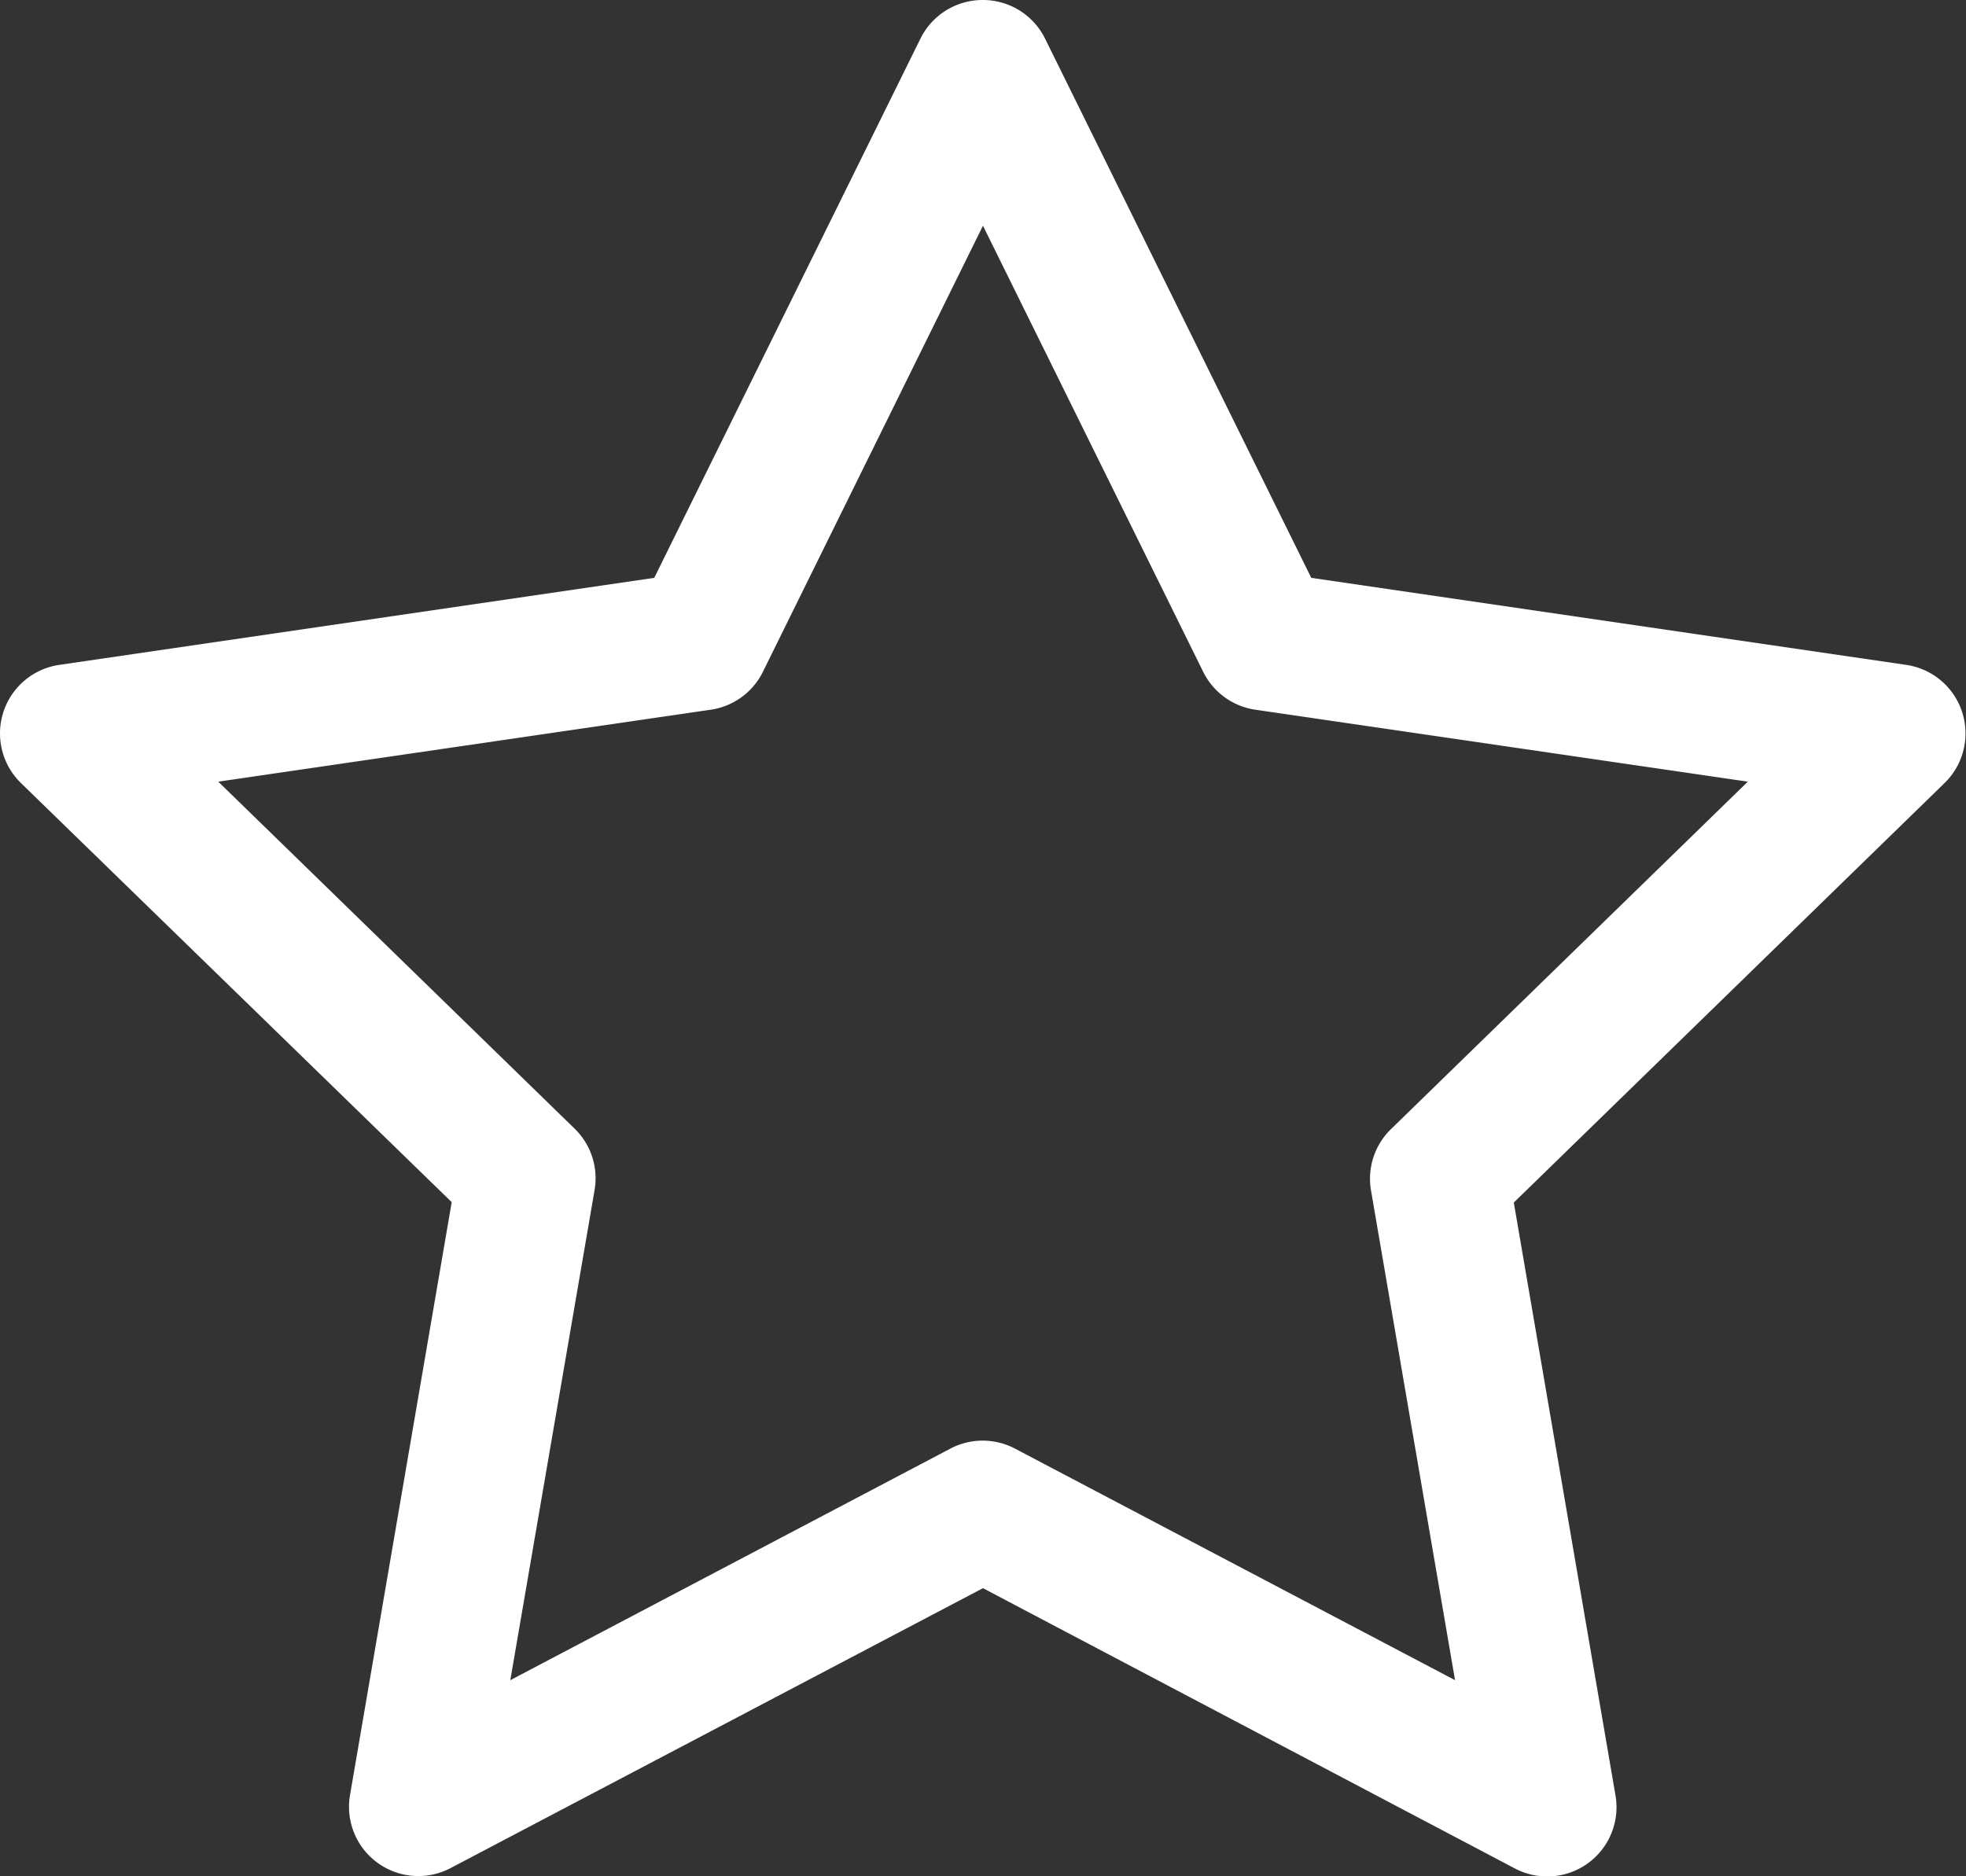 <svg xmlns="http://www.w3.org/2000/svg" width="24.121" height="23.022" viewBox="0 0 24.121 23.022">
  <rect x="0" y="0" width="24.121" height="23.022" fill="#333333" stroke="none"/>
  <path id="top10" d="M14.21,2.15a.85.85,0,0,1,.762.474l3.266,6.617,7.3,1.068a.85.85,0,0,1,.47,1.45l-5.285,5.148,1.247,7.272a.85.85,0,0,1-1.233.9L14.21,21.639,7.678,25.074a.85.85,0,0,1-1.233-.9l1.247-7.272L2.407,11.759a.85.85,0,0,1,.47-1.45l7.3-1.068,3.266-6.617A.85.85,0,0,1,14.21,2.15Zm9.384,9.592-6.043-.883a.85.85,0,0,1-.639-.465L14.21,4.92l-2.7,5.474a.85.85,0,0,1-.639.465l-6.043.883L9.2,16a.85.85,0,0,1,.245.753L8.411,22.768l5.4-2.842a.85.85,0,0,1,.791,0l5.4,2.842-1.032-6.015A.85.85,0,0,1,19.222,16Z" transform="translate(-2.15 -2.15)" fill="#fff"/>
</svg>
